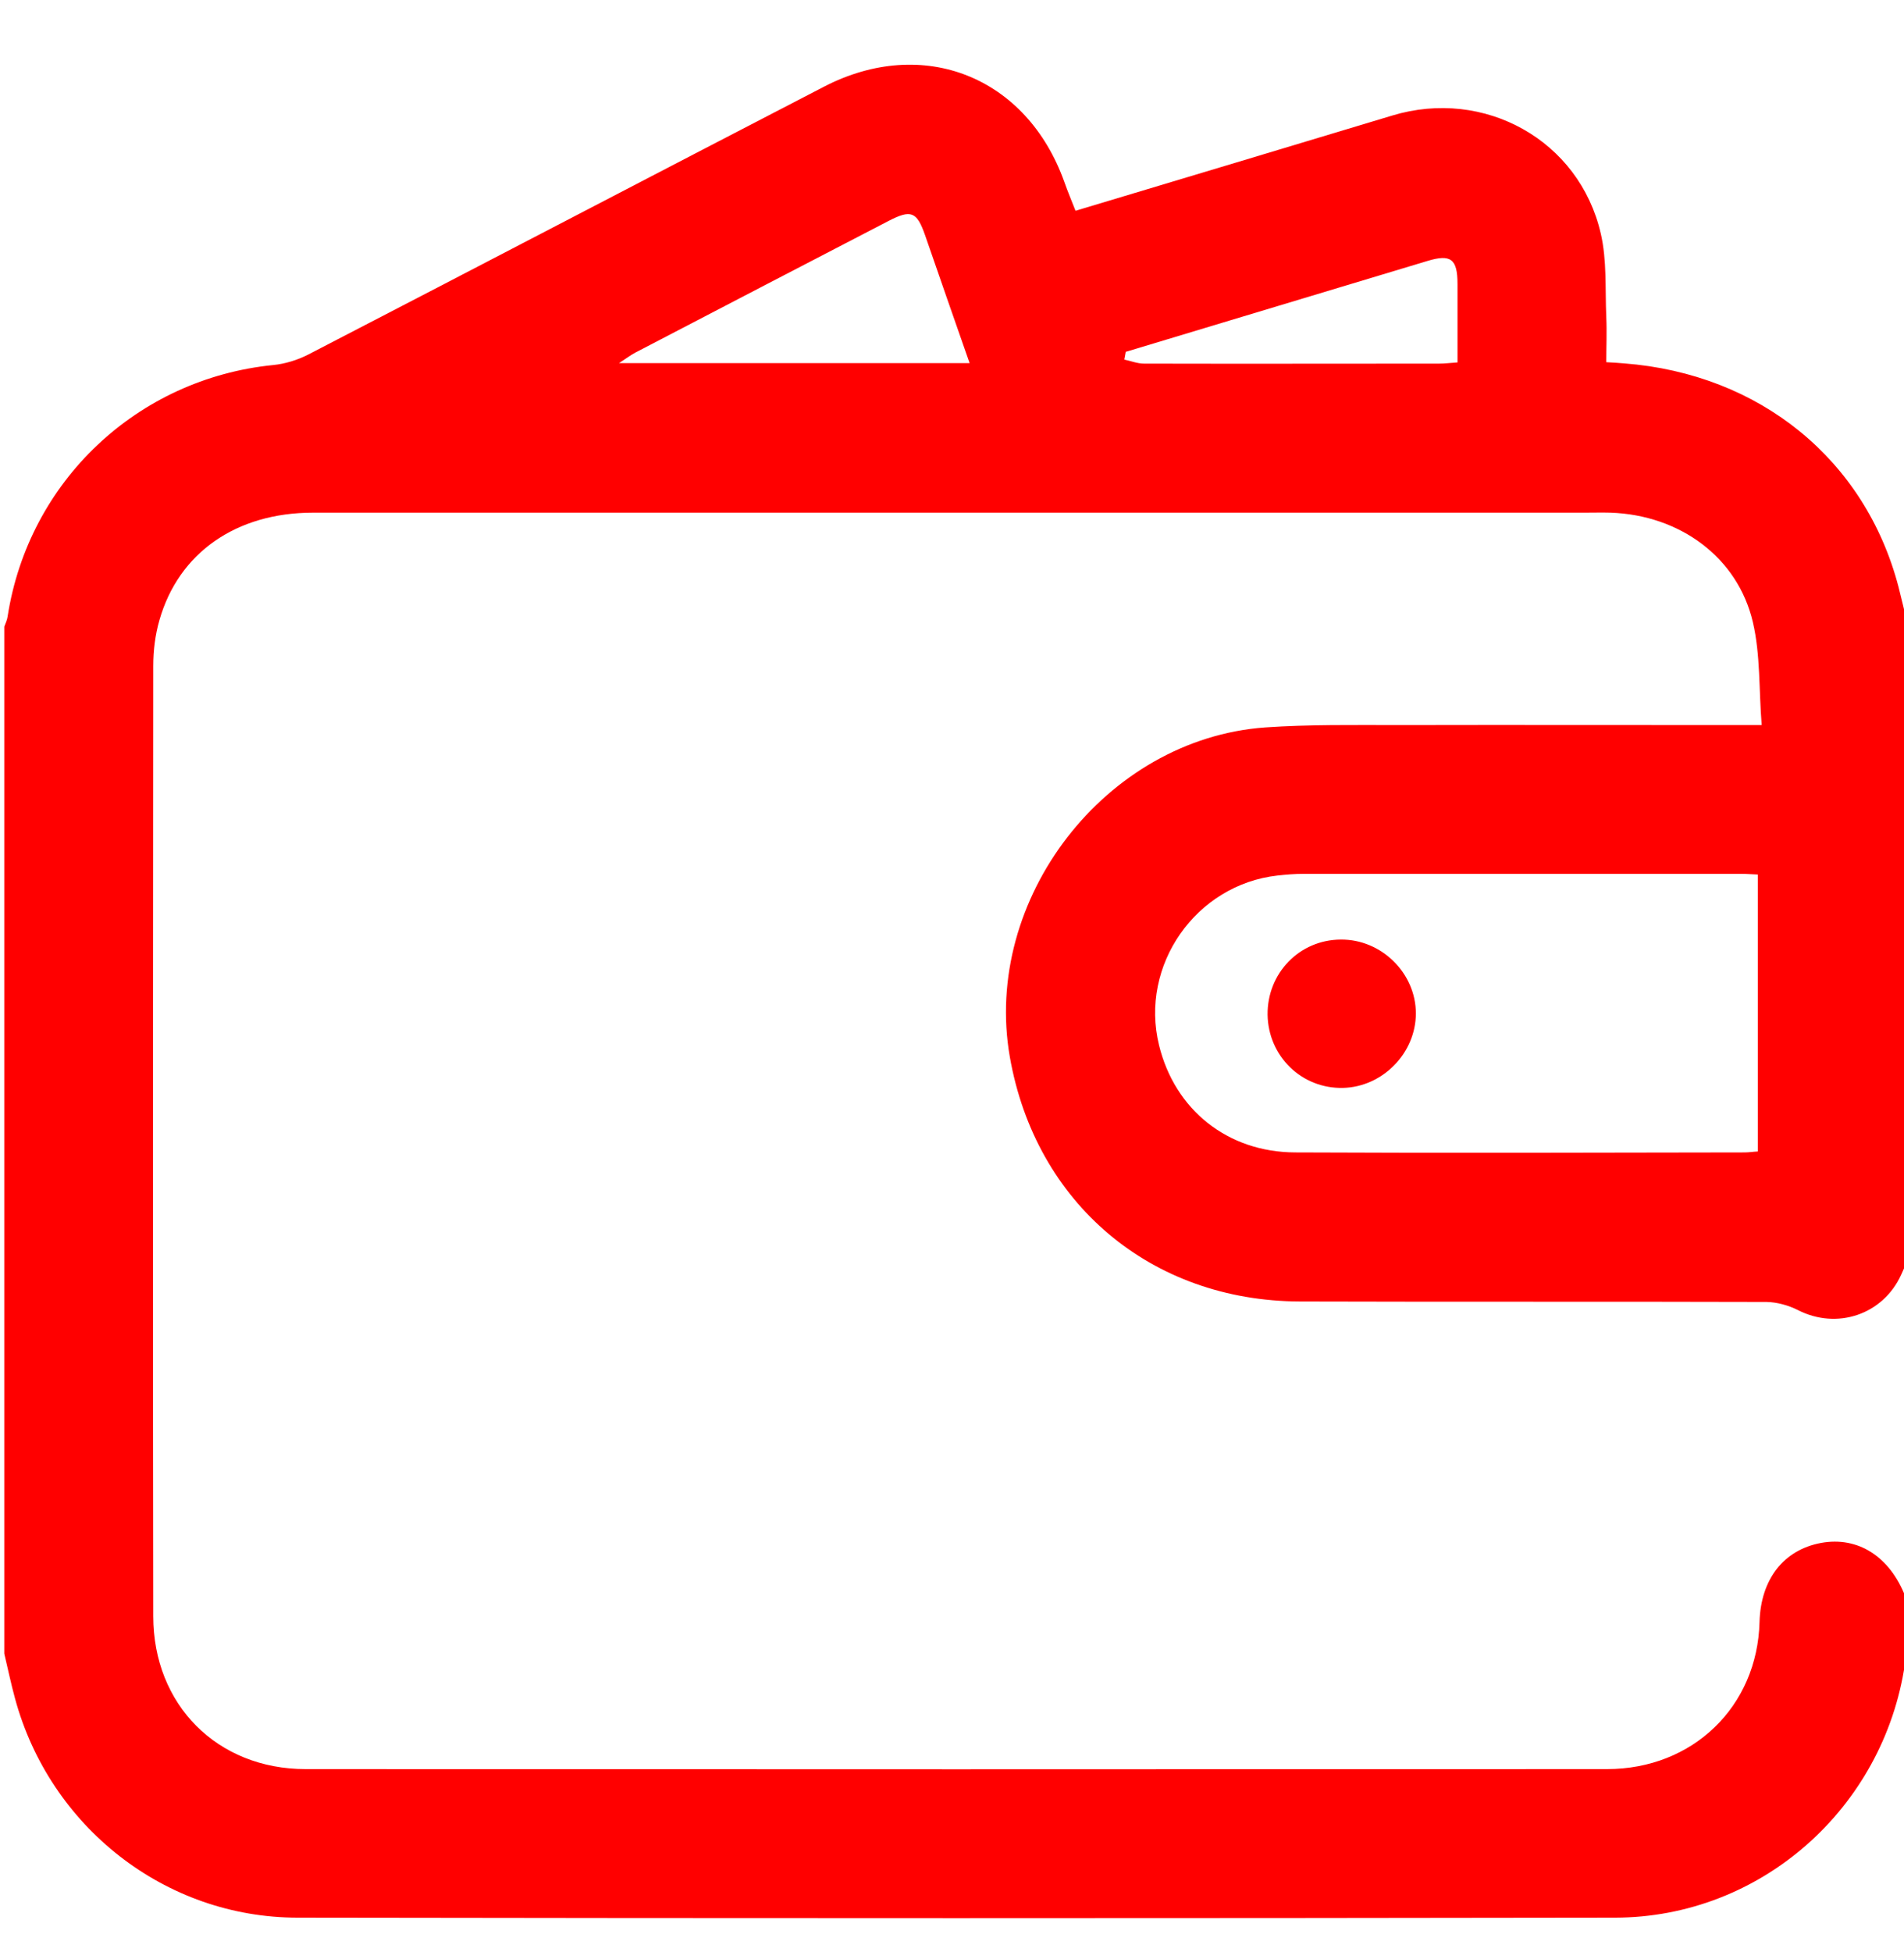 <svg width="40" height="41" viewBox="0 0 40 41" fill="none" xmlns="http://www.w3.org/2000/svg">
<g clip-path="url(#clip0_903_123)">
<path d="M40.08 26.451C40.035 26.556 39.99 26.666 39.94 26.771C39.555 27.611 38.59 27.931 37.77 27.511C37.57 27.411 37.335 27.346 37.115 27.341C33.845 27.331 30.58 27.341 27.31 27.331C24.18 27.321 21.755 25.271 21.215 22.196C20.635 18.881 23.225 15.521 26.575 15.276C27.51 15.211 28.45 15.226 29.385 15.226C31.74 15.221 34.1 15.226 36.455 15.226H37.01C36.95 14.476 36.985 13.751 36.825 13.066C36.505 11.701 35.29 10.816 33.835 10.766C33.655 10.761 33.47 10.766 33.29 10.766C24.385 10.766 15.48 10.766 6.575 10.766C4.965 10.766 3.755 11.606 3.35 13.021C3.26 13.331 3.22 13.661 3.22 13.981C3.215 20.636 3.21 27.286 3.22 33.941C3.22 35.801 4.565 37.151 6.42 37.151C15.535 37.156 24.65 37.156 33.76 37.151C35.57 37.151 36.92 35.831 36.965 34.061C36.99 33.166 37.47 32.546 38.26 32.401C39.035 32.261 39.7 32.686 40.03 33.531C40.045 33.566 40.07 33.601 40.09 33.631V34.726C40.065 34.796 40.03 34.866 40.02 34.941C39.57 37.976 36.99 40.266 33.93 40.271C24.705 40.286 15.48 40.286 6.255 40.271C3.465 40.271 1.045 38.361 0.315 35.666C0.23 35.356 0.165 35.041 0.09 34.726C0.09 27.536 0.09 20.351 0.09 13.161C0.115 13.091 0.15 13.021 0.16 12.946C0.6 10.106 2.885 7.951 5.74 7.666C5.99 7.641 6.25 7.561 6.475 7.446C10.09 5.576 13.695 3.691 17.31 1.821C19.395 0.741 21.57 1.611 22.36 3.821C22.43 4.021 22.515 4.221 22.595 4.426C24.845 3.751 27.045 3.091 29.25 2.426C31.185 1.841 33.18 2.946 33.63 4.906C33.76 5.466 33.72 6.066 33.745 6.651C33.76 6.971 33.745 7.286 33.745 7.606C33.91 7.616 34.015 7.621 34.12 7.631C36.97 7.851 39.185 9.651 39.885 12.326C39.955 12.601 40.02 12.876 40.085 13.151V26.431L40.08 26.451ZM36.935 18.366C36.8 18.361 36.695 18.351 36.595 18.351C33.525 18.351 30.455 18.351 27.385 18.351C27.205 18.351 27.02 18.366 26.84 18.386C25.125 18.576 23.935 20.271 24.35 21.951C24.68 23.301 25.785 24.196 27.21 24.201C30.355 24.216 33.505 24.206 36.65 24.201C36.74 24.201 36.825 24.186 36.93 24.181V18.361L36.935 18.366ZM20.37 7.626C20.045 6.701 19.74 5.821 19.435 4.941C19.26 4.441 19.14 4.396 18.665 4.641C16.89 5.561 15.12 6.481 13.345 7.406C13.25 7.456 13.165 7.521 13.005 7.626H20.37ZM23.65 7.386C23.64 7.441 23.63 7.496 23.62 7.551C23.76 7.581 23.895 7.636 24.035 7.636C26.1 7.641 28.17 7.636 30.235 7.636C30.35 7.636 30.46 7.621 30.62 7.611C30.62 7.051 30.62 6.506 30.62 5.966C30.62 5.436 30.48 5.331 29.985 5.481C28.605 5.896 27.225 6.311 25.85 6.726C25.12 6.946 24.39 7.166 23.66 7.386H23.65Z" fill="#FF0000"/>
<path d="M28.165 19.731C29.02 19.721 29.745 20.436 29.745 21.281C29.745 22.116 29.045 22.826 28.215 22.846C27.345 22.866 26.645 22.181 26.63 21.311C26.62 20.436 27.3 19.736 28.165 19.731Z" fill="#FF0000"/>
</g>
<defs>
<clipPath id="clip0_903_123">
<rect width="40" height="40" fill="white" transform="translate(0 0.746)"/>
</clipPath>
</defs>
</svg>
